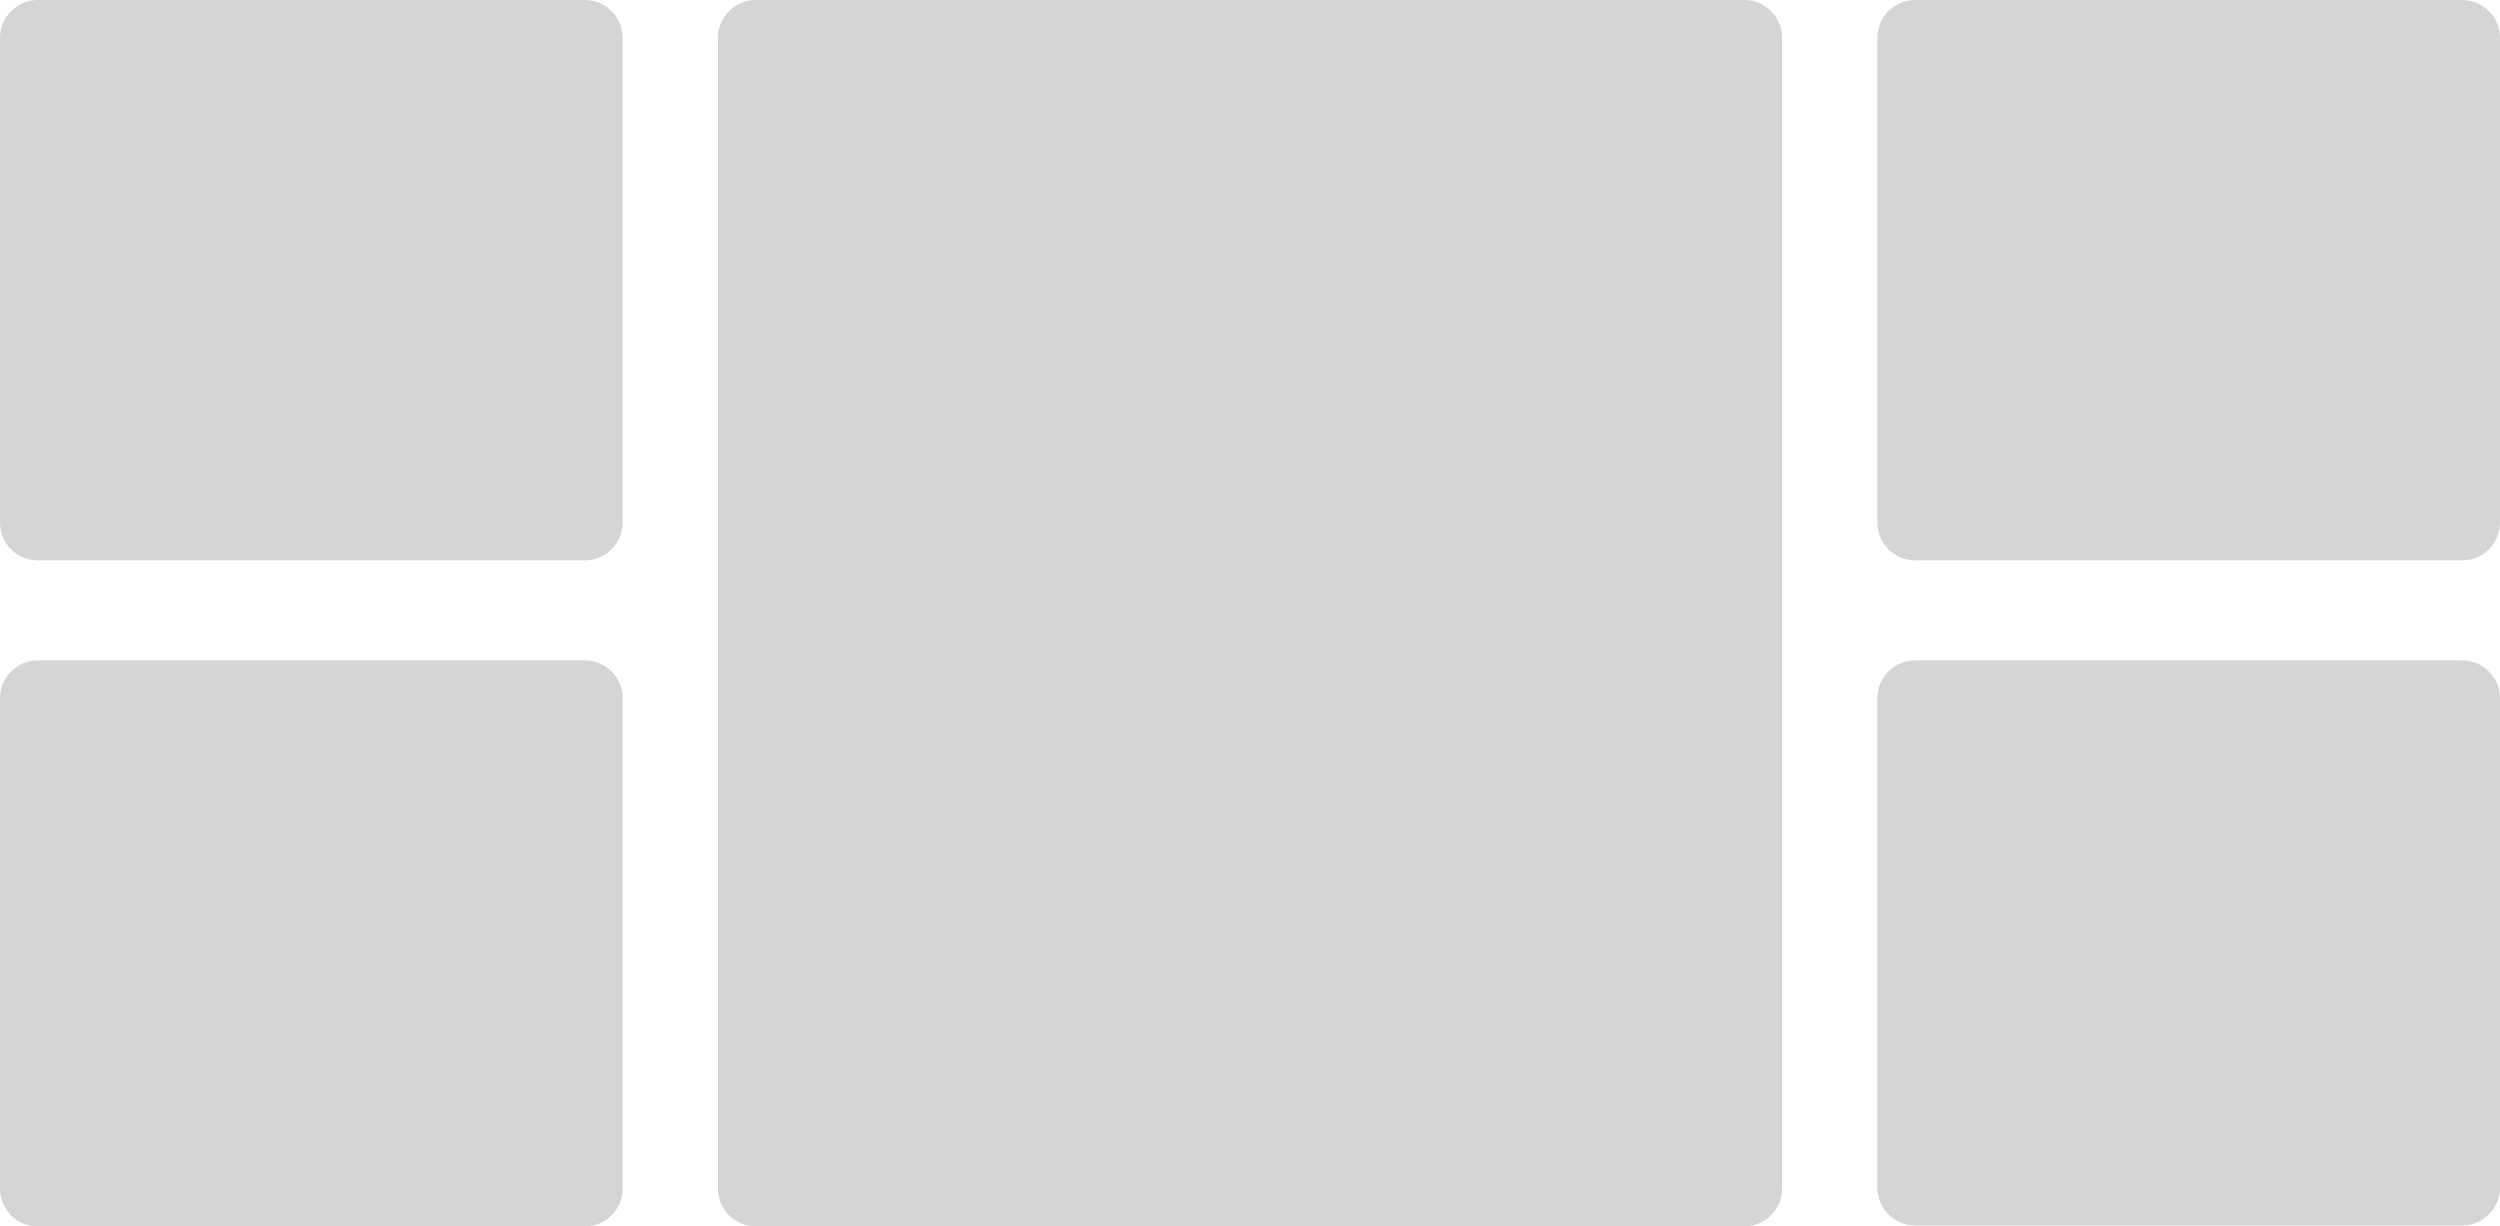 <?xml version="1.0" encoding="utf-8"?>
<!-- Generator: Adobe Illustrator 18.0.0, SVG Export Plug-In . SVG Version: 6.00 Build 0)  -->
<!DOCTYPE svg PUBLIC "-//W3C//DTD SVG 1.1//EN" "http://www.w3.org/Graphics/SVG/1.1/DTD/svg11.dtd">
<svg version="1.1" id="Layer_1" xmlns="http://www.w3.org/2000/svg" xmlns:xlink="http://www.w3.org/1999/xlink" x="0px" y="0px"
	 width="265px" height="130px" viewBox="0 0 265 130" style="enable-background:new 0 0 265 130;" xml:space="preserve">
<style type="text/css">
	.st0{fill:#D5D5D5;}
</style>
<path class="st0" d="M184.9,130H80.1c-2.2,0-4-1.8-4-4V4c0-2.2,1.8-4,4-4h104.8c2.2,0,4,1.8,4,4v122
	C188.9,128.2,187.1,130,184.9,130z"/>
<path class="st0" d="M62,59.4H4c-2.2,0-4-1.8-4-4V4c0-2.2,1.8-4,4-4h58c2.2,0,4,1.8,4,4v51.4C66,57.6,64.2,59.4,62,59.4z"/>
<path class="st0" d="M62,130H4c-2.2,0-4-1.8-4-4V74c0-2.2,1.8-4,4-4h58c2.2,0,4,1.8,4,4v52C66,128.2,64.2,130,62,130z"/>
<path class="st0" d="M261,59.4h-58c-2.2,0-4-1.8-4-4V4c0-2.2,1.8-4,4-4h58c2.2,0,4,1.8,4,4v51.4C265,57.6,263.2,59.4,261,59.4z"/>
<path class="st0" d="M261,129.9h-58c-2.2,0-4-1.8-4-4V74c0-2.2,1.8-4,4-4h58c2.2,0,4,1.8,4,4v51.9C265,128.1,263.2,129.9,261,129.9z
	"/>
</svg>
